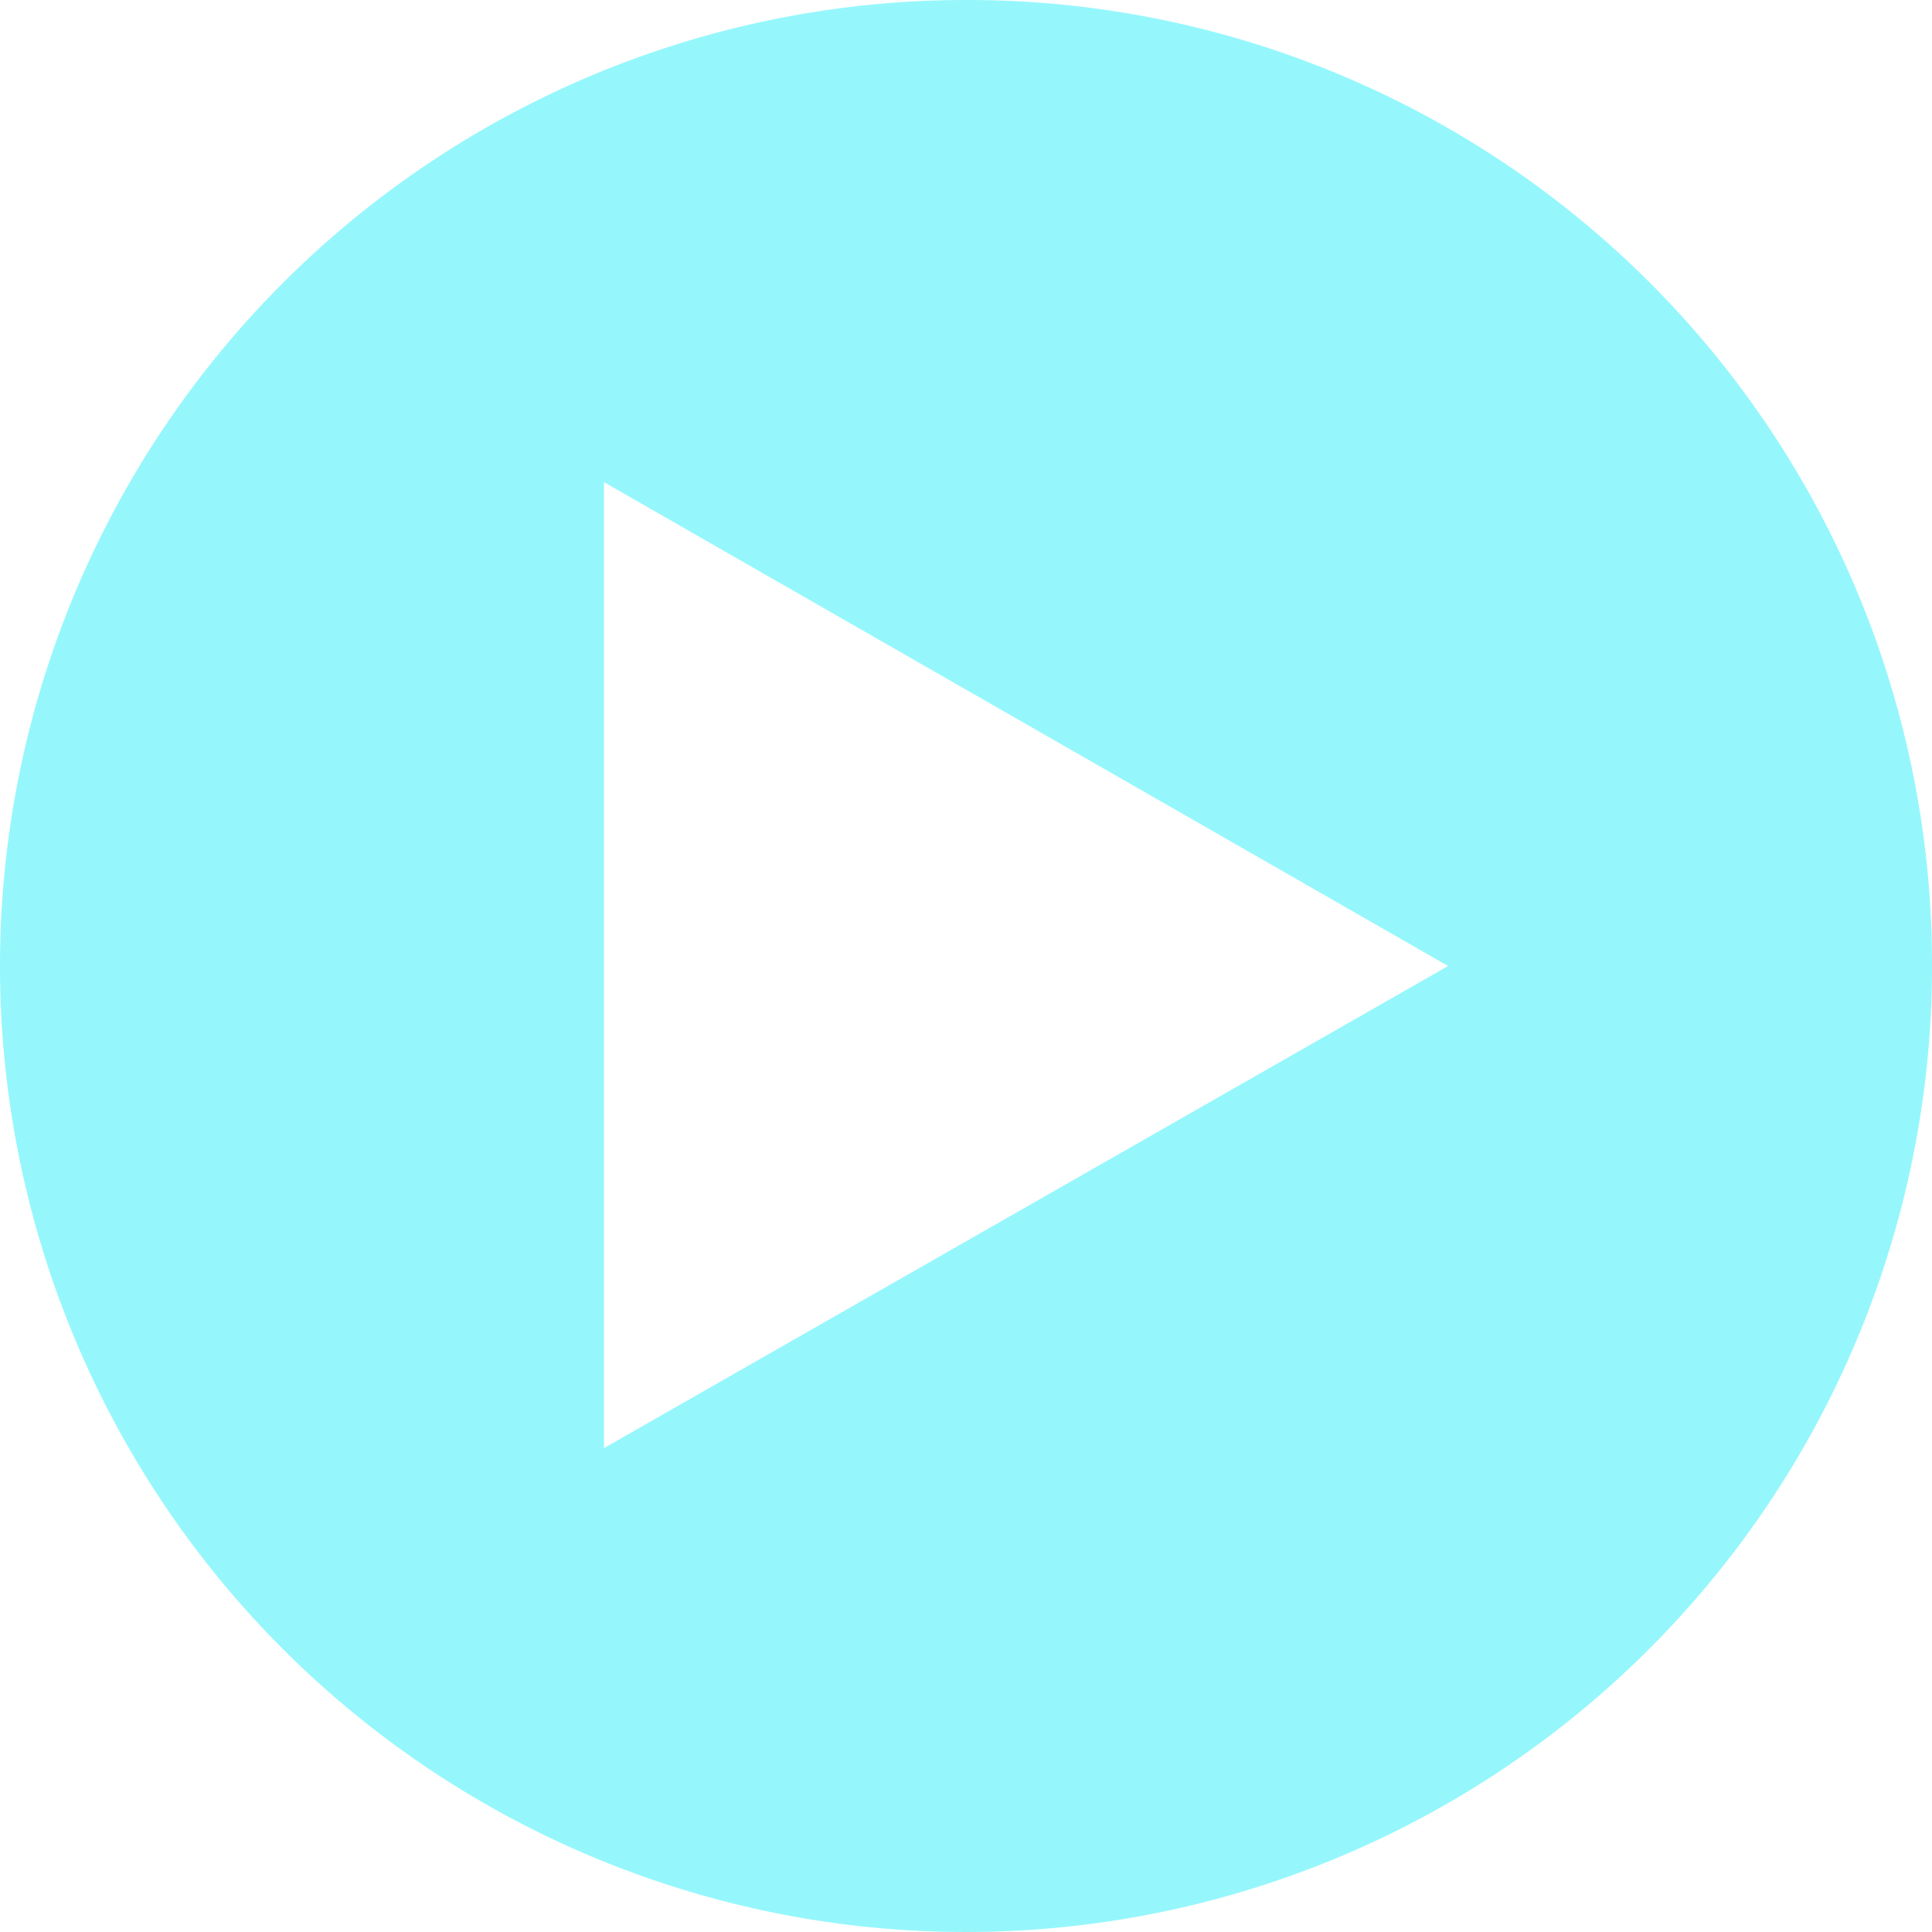<svg xmlns="http://www.w3.org/2000/svg" viewBox="0 0 11.1 11.1"><defs><style>.cls-1{fill:#95f7fc;}</style></defs><title>Asset 24</title><g id="Layer_2" data-name="Layer 2"><g id="Layer_1-2" data-name="Layer 1"><path class="cls-1" d="M5.55,0A5.55,5.55,0,1,0,11.1,5.55,5.54,5.54,0,0,0,5.55,0ZM3.47,8.32V2.77L8.32,5.55Z"/></g></g></svg>